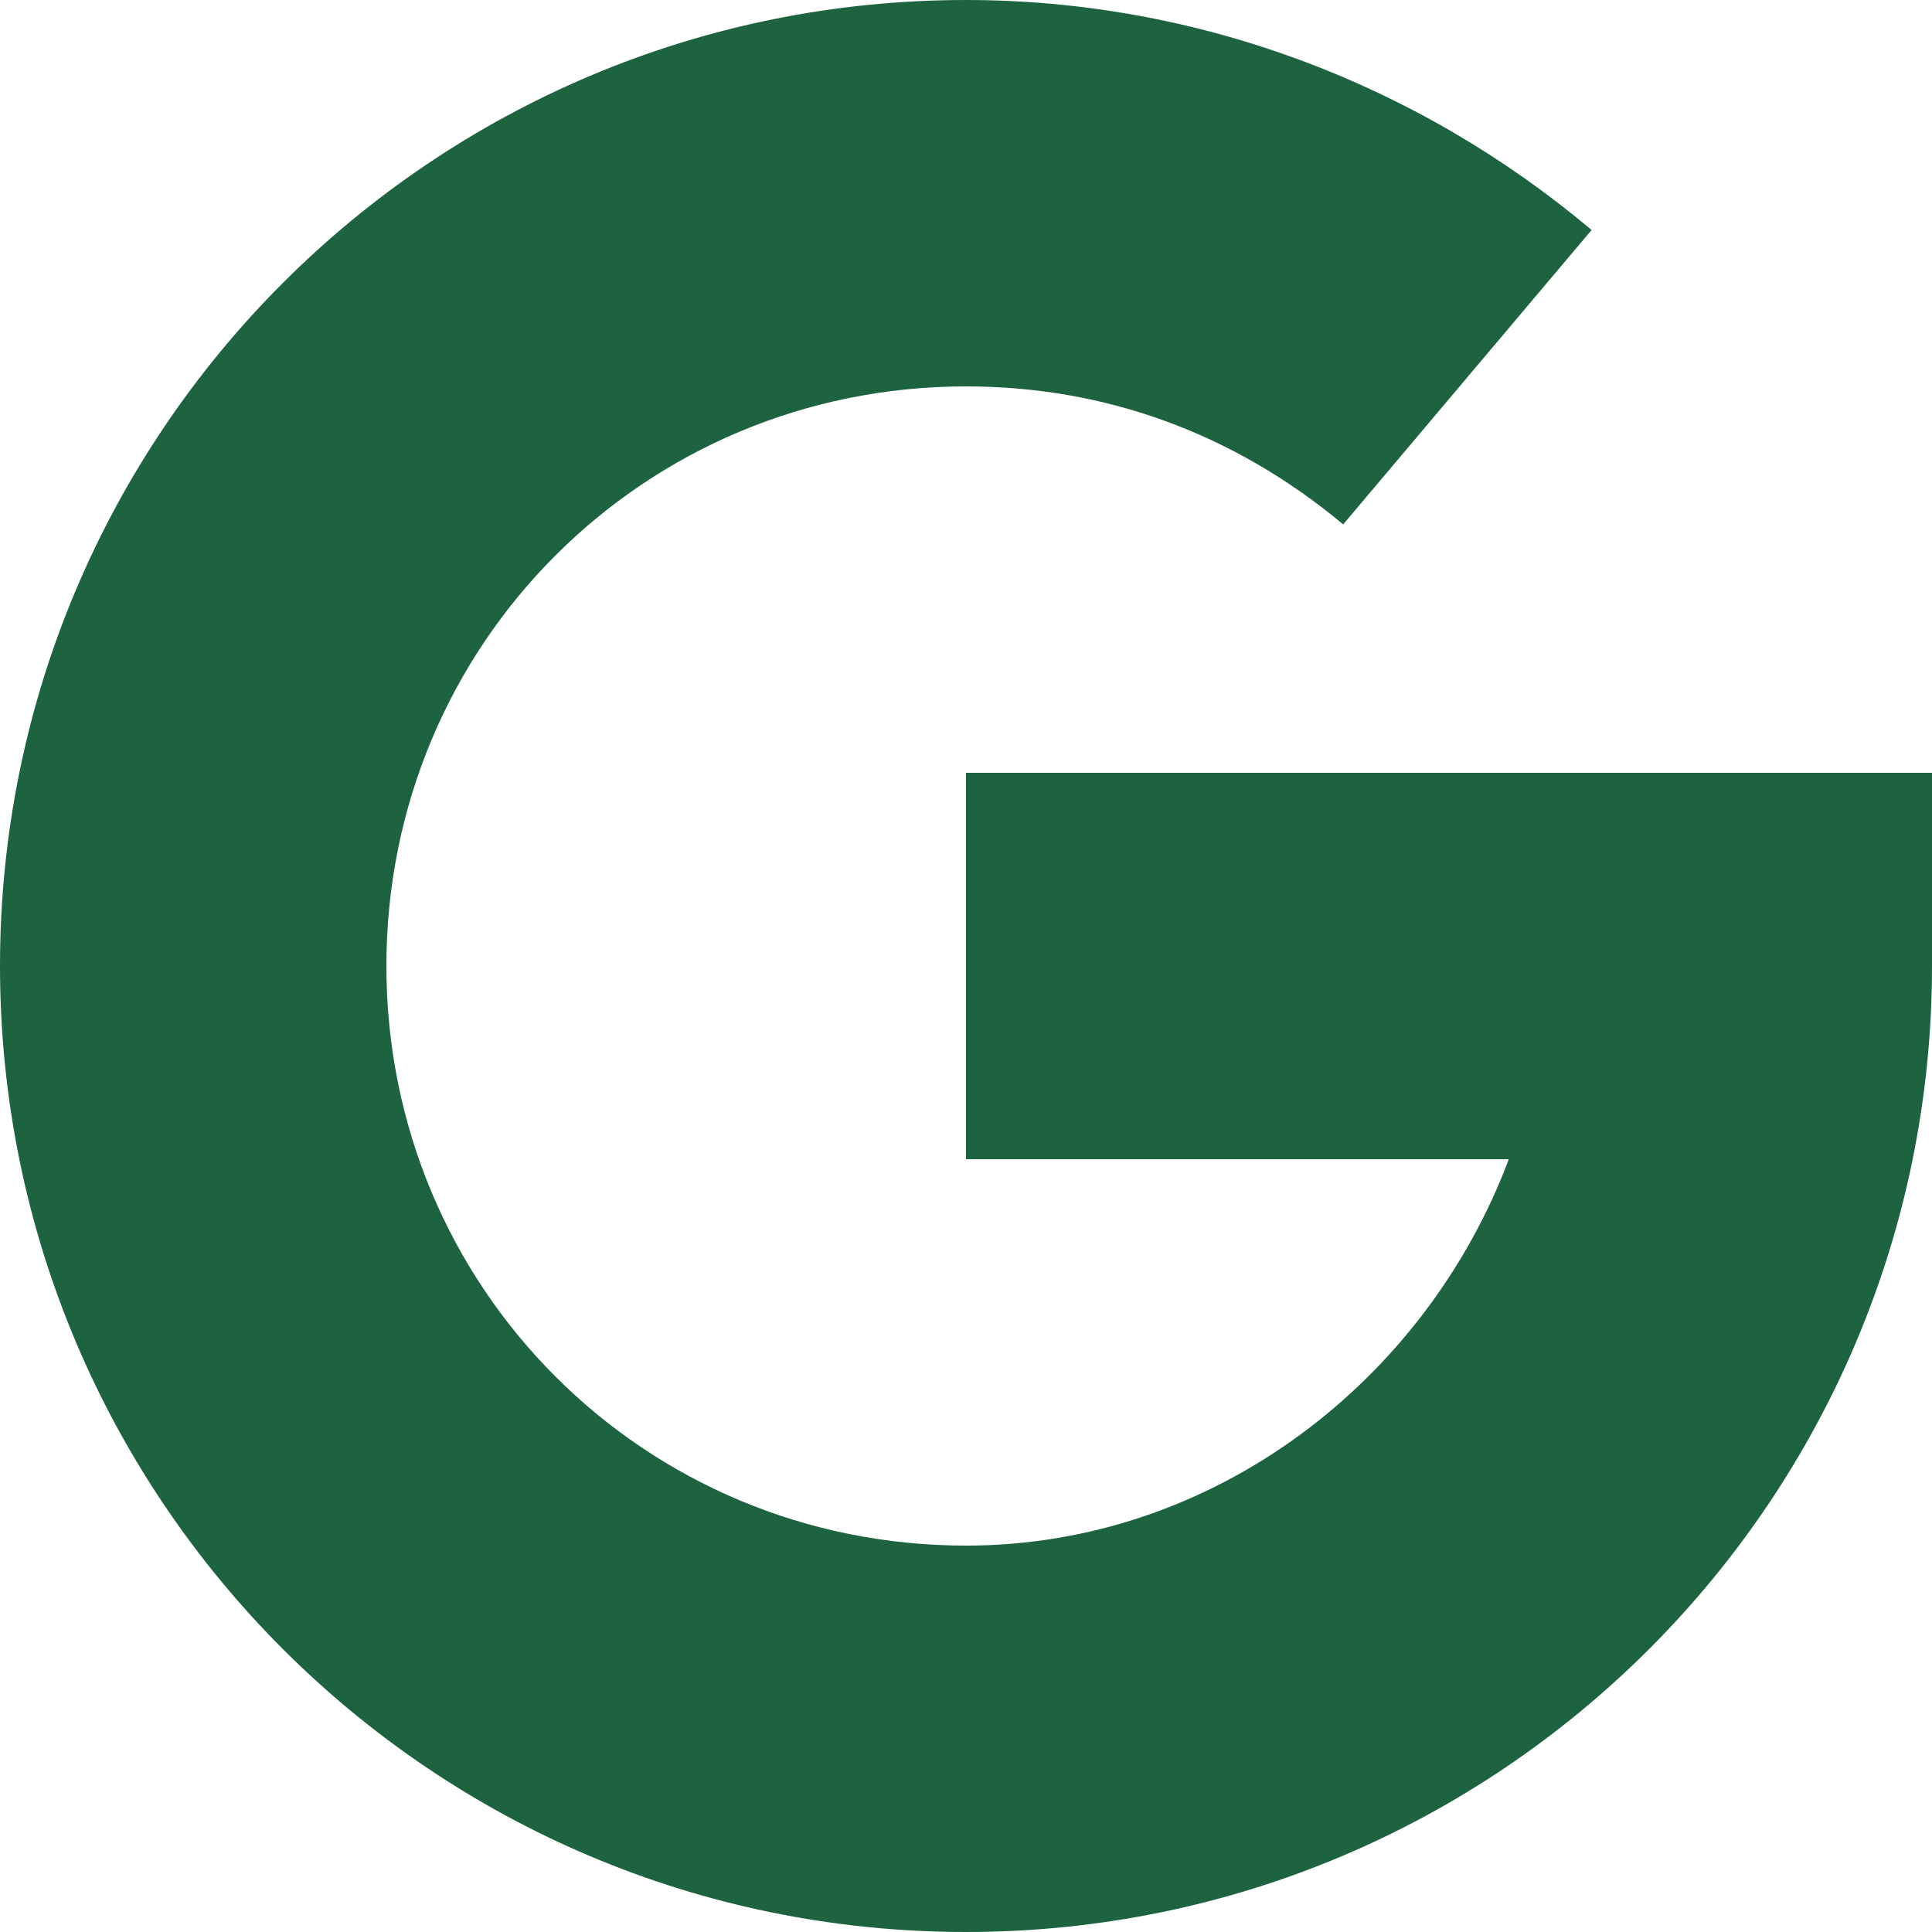 <?xml version="1.0" encoding="utf-8"?>
<!-- Generator: Adobe Illustrator 24.1.3, SVG Export Plug-In . SVG Version: 6.00 Build 0)  -->
<svg version="1.1" id="Layer_1" xmlns="http://www.w3.org/2000/svg" xmlns:xlink="http://www.w3.org/1999/xlink" x="0px" y="0px"
	 viewBox="0 0 21 21" style="enable-background:new 0 0 21 21;" xml:space="preserve">
<style type="text/css">
	.st0{fill:#1D6340;}
</style>
<g>
	<g>
		<path class="st0" d="M10.5,8.4v4.2h5.9c-0.9,2.4-3.2,4.2-5.9,4.2c-3.5,0-6.3-2.8-6.3-6.3S7,4.2,10.5,4.2c1.5,0,2.9,0.5,4.1,1.5
			l2.7-3.2C15.4,0.9,13,0,10.5,0C4.7,0,0,4.7,0,10.5S4.7,21,10.5,21S21,16.3,21,10.5V8.4H10.5z"/>
	</g>
</g>
</svg>
